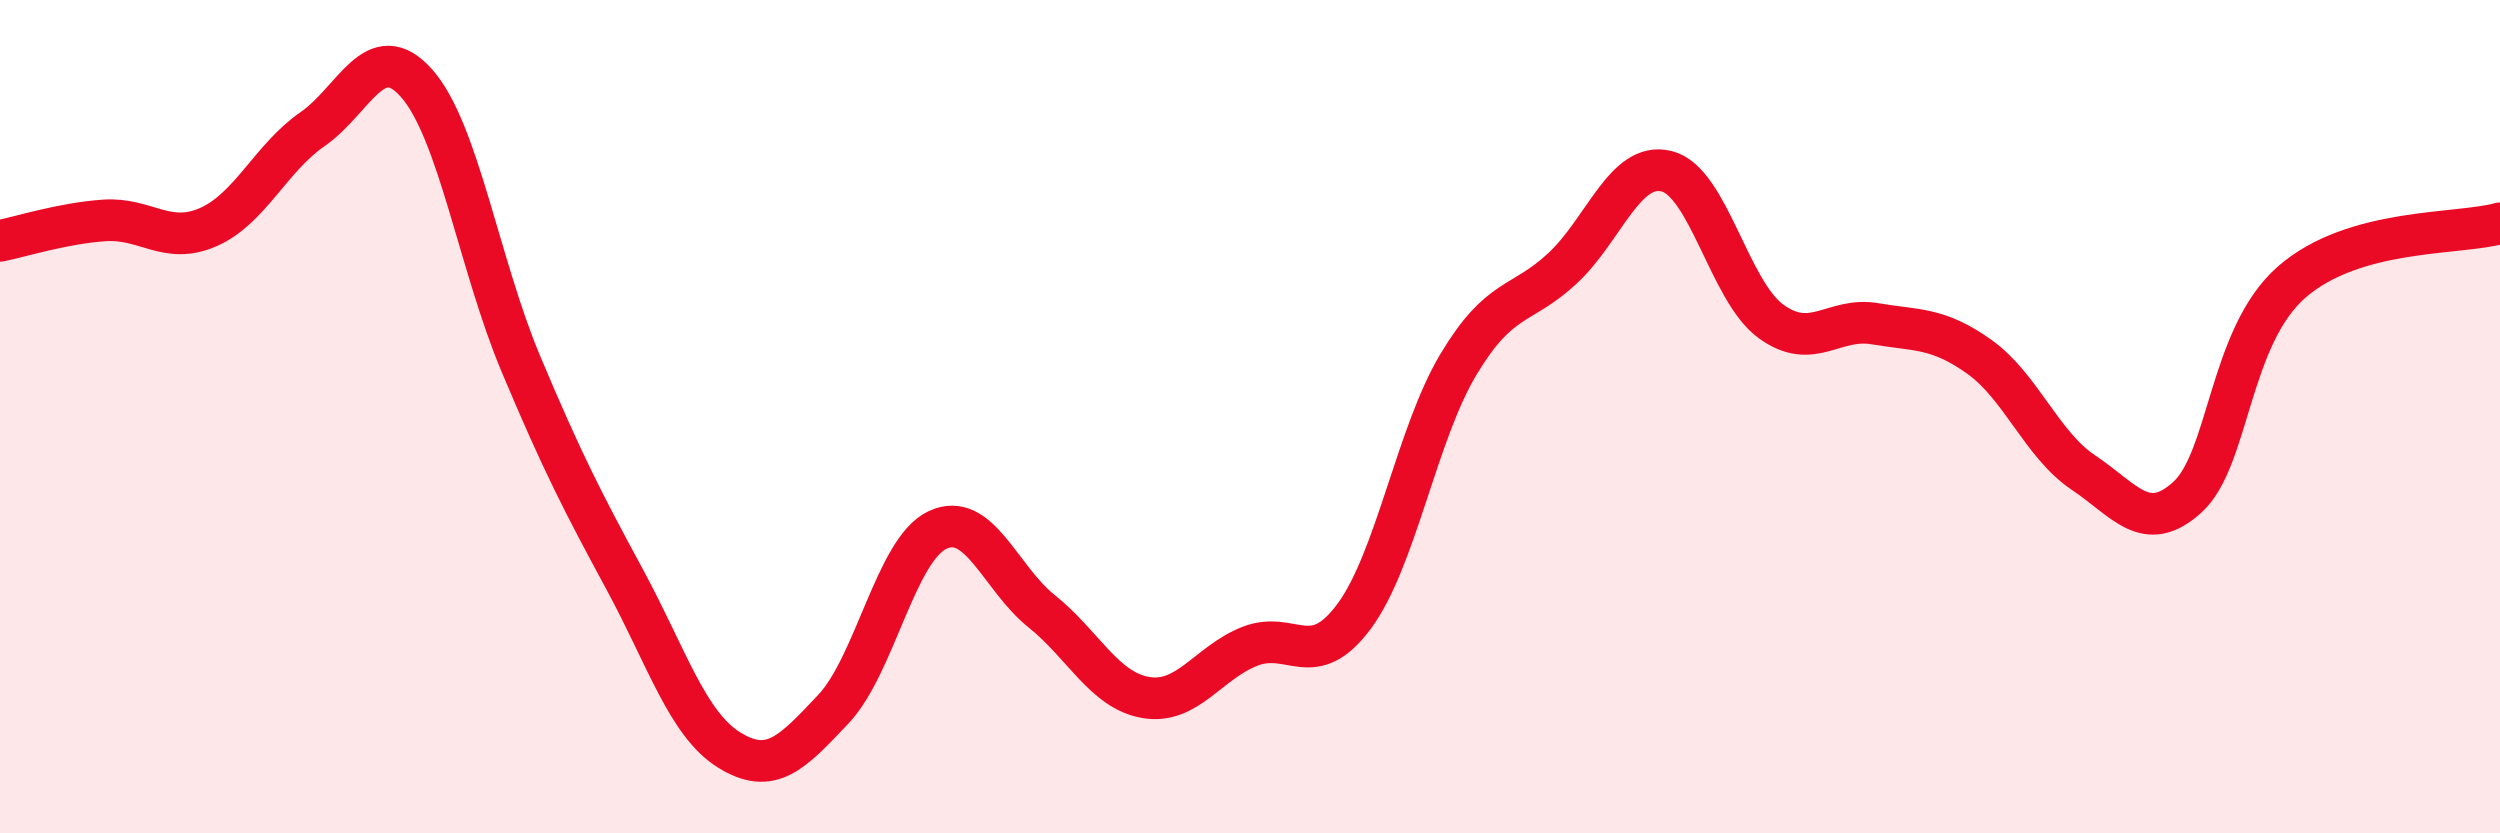 
    <svg width="60" height="20" viewBox="0 0 60 20" xmlns="http://www.w3.org/2000/svg">
      <path
        d="M 0,5.78 C 0.5,5.68 1.5,5.36 2.5,5.29 C 3.5,5.22 4,5.89 5,5.45 C 6,5.01 6.5,3.79 7.5,3.1 C 8.5,2.41 9,0.87 10,2 C 11,3.13 11.5,6.35 12.5,8.73 C 13.5,11.11 14,12.07 15,13.92 C 16,15.77 16.5,17.38 17.5,18 C 18.5,18.62 19,18.08 20,17.02 C 21,15.96 21.5,13.19 22.5,12.72 C 23.5,12.25 24,13.87 25,14.67 C 26,15.47 26.5,16.57 27.5,16.74 C 28.5,16.91 29,15.9 30,15.51 C 31,15.12 31.5,16.14 32.5,14.79 C 33.5,13.44 34,10.42 35,8.75 C 36,7.08 36.5,7.37 37.5,6.44 C 38.5,5.51 39,3.86 40,4.11 C 41,4.36 41.5,6.98 42.5,7.71 C 43.5,8.44 44,7.6 45,7.77 C 46,7.94 46.5,7.85 47.5,8.56 C 48.5,9.27 49,10.67 50,11.34 C 51,12.01 51.5,12.84 52.5,11.93 C 53.5,11.02 53.5,8.08 55,6.77 C 56.5,5.46 59,5.64 60,5.36L60 20L0 20Z"
        fill="#EB0A25"
        opacity="0.1"
        stroke-linecap="round"
        stroke-linejoin="round"
      />
      <path
        d="M 0,5.78 C 0.5,5.68 1.5,5.36 2.5,5.29 C 3.5,5.22 4,5.89 5,5.45 C 6,5.01 6.5,3.79 7.5,3.1 C 8.5,2.41 9,0.87 10,2 C 11,3.13 11.5,6.35 12.5,8.73 C 13.5,11.11 14,12.07 15,13.92 C 16,15.77 16.5,17.38 17.5,18 C 18.5,18.62 19,18.08 20,17.02 C 21,15.96 21.5,13.19 22.5,12.72 C 23.5,12.25 24,13.87 25,14.67 C 26,15.47 26.5,16.57 27.5,16.74 C 28.5,16.91 29,15.9 30,15.51 C 31,15.12 31.5,16.14 32.5,14.79 C 33.5,13.44 34,10.42 35,8.75 C 36,7.08 36.5,7.37 37.5,6.44 C 38.5,5.51 39,3.86 40,4.11 C 41,4.36 41.5,6.98 42.5,7.71 C 43.5,8.44 44,7.6 45,7.77 C 46,7.94 46.5,7.85 47.5,8.56 C 48.5,9.27 49,10.67 50,11.34 C 51,12.01 51.5,12.84 52.5,11.93 C 53.5,11.02 53.5,8.08 55,6.77 C 56.5,5.46 59,5.64 60,5.36"
        stroke="#EB0A25"
        stroke-width="1"
        fill="none"
        stroke-linecap="round"
        stroke-linejoin="round"
      />
    </svg>
  